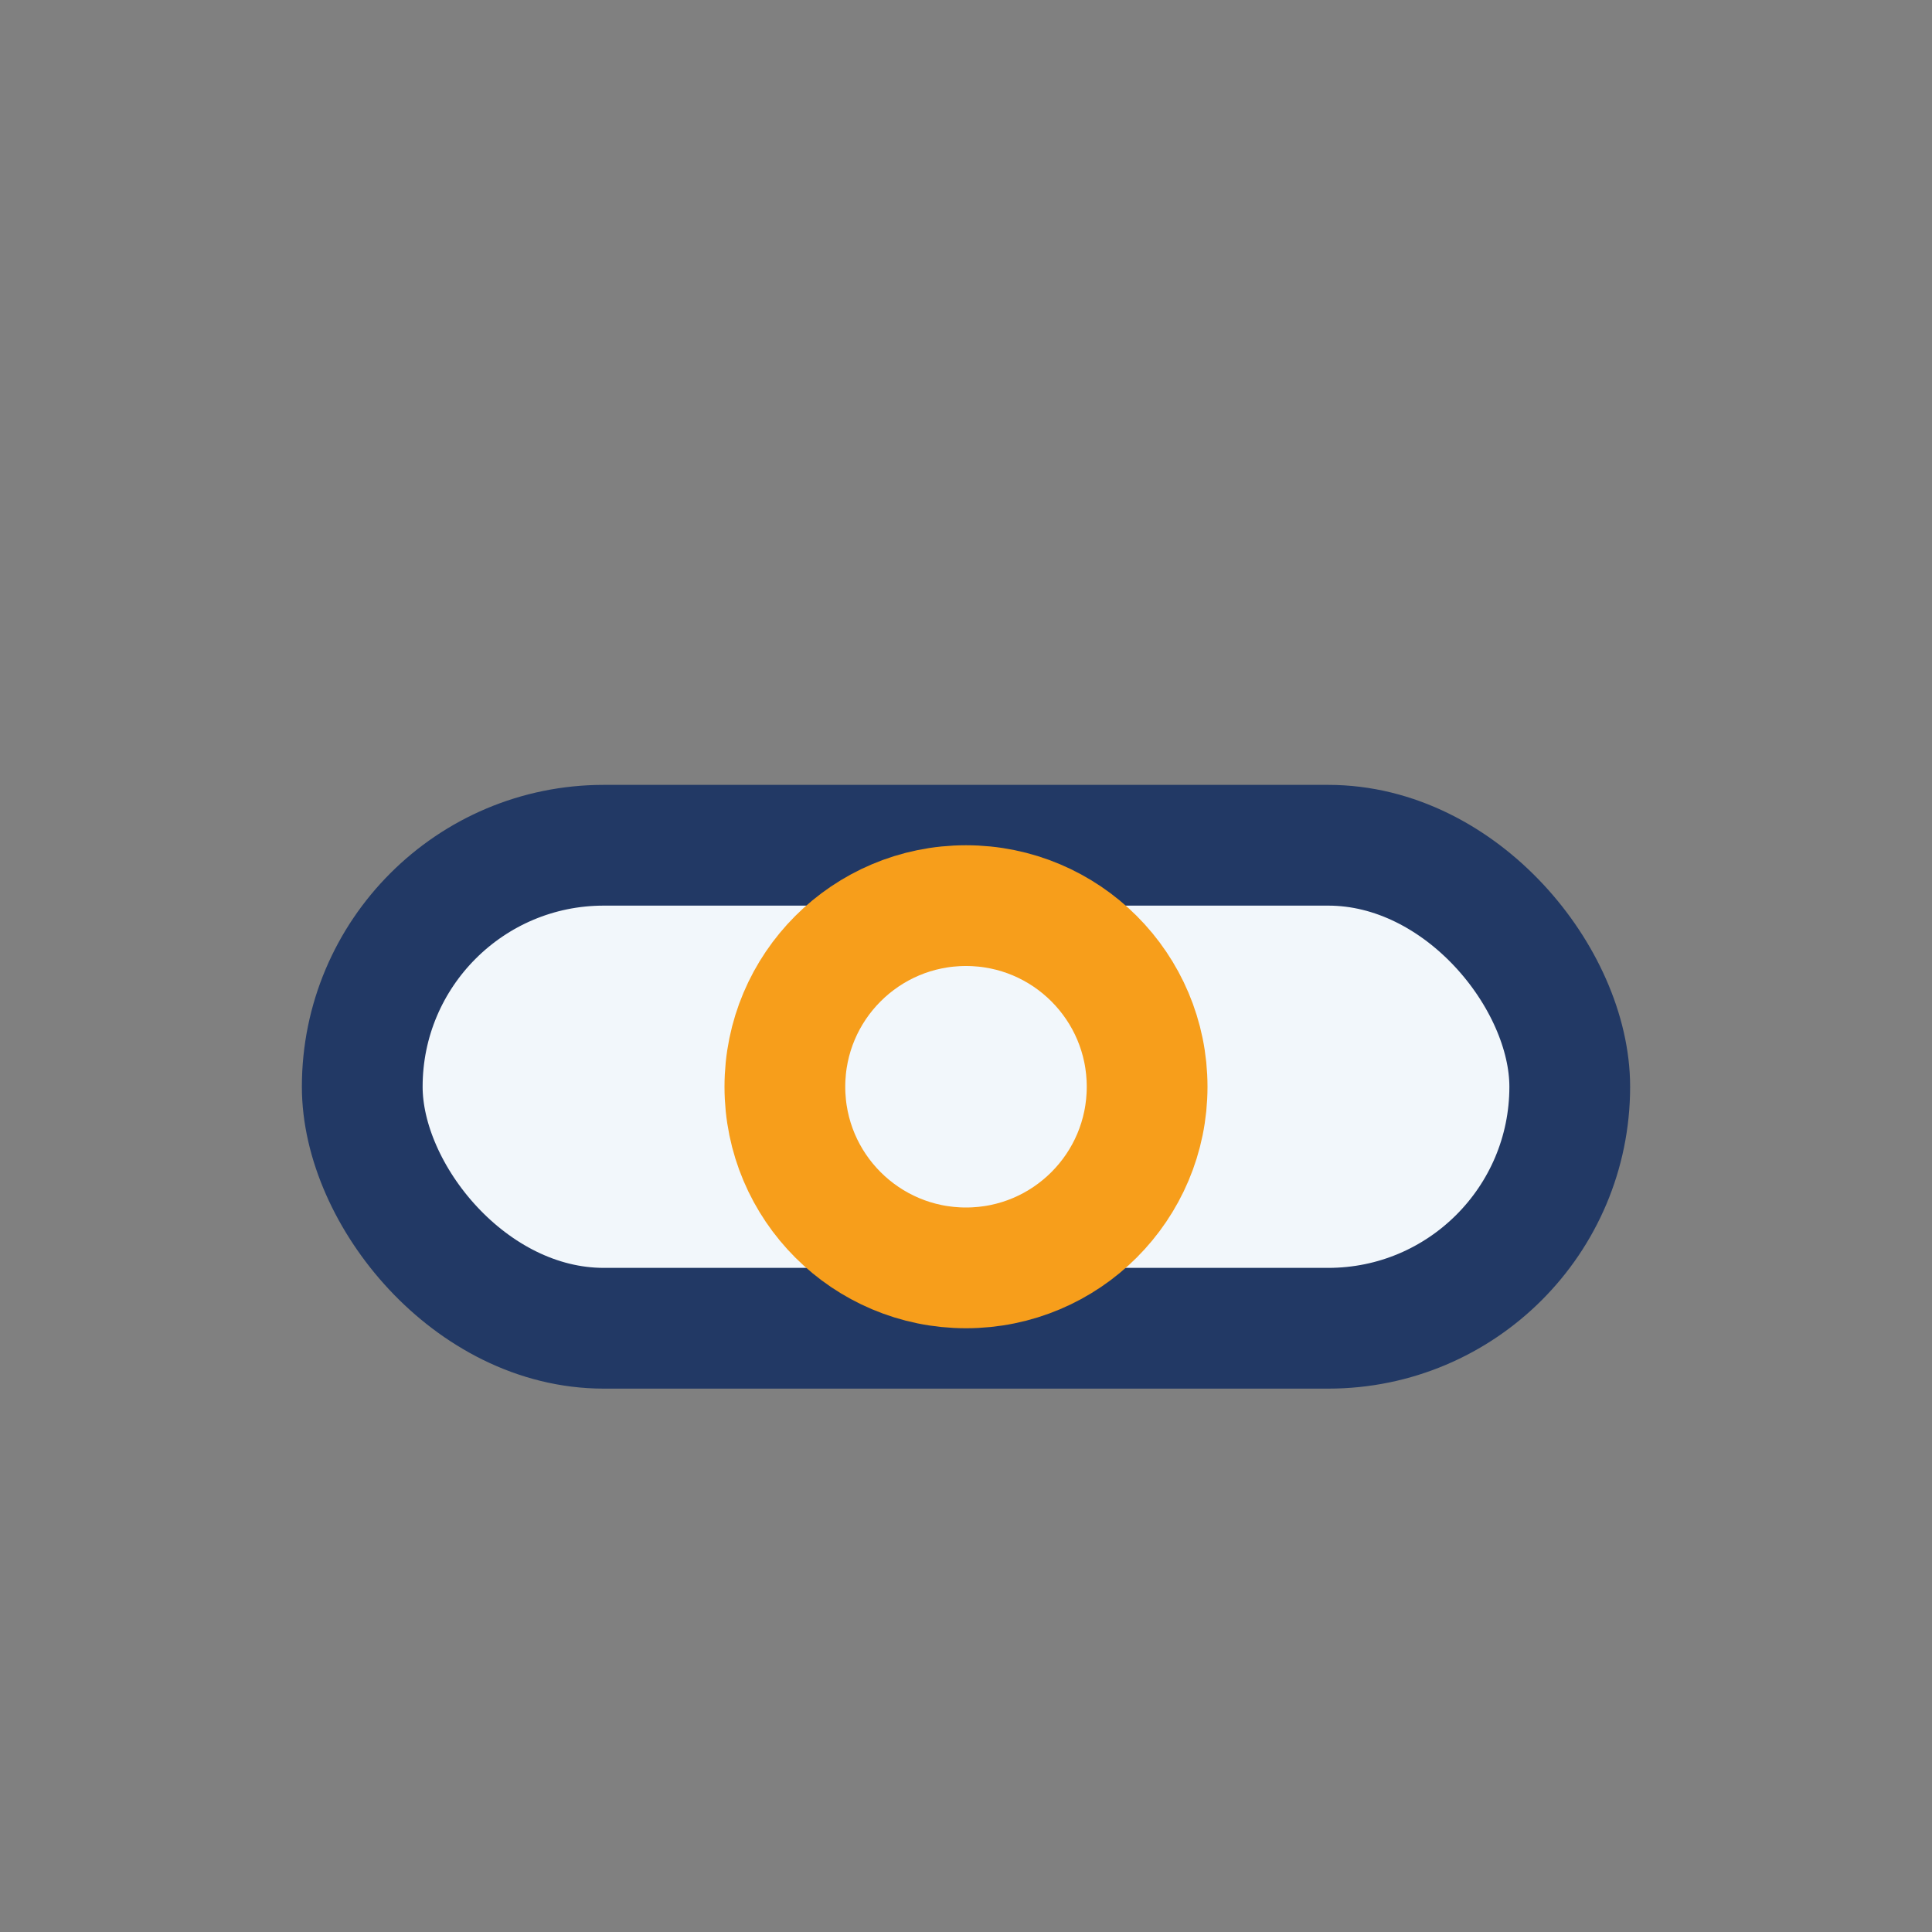 <?xml version="1.0" encoding="UTF-8"?>
<svg xmlns="http://www.w3.org/2000/svg" width="32" height="32" viewBox="0 0 32 32"><rect x="0" y="0" width="32" height="32" fill="#808080" stroke="none"/><rect x="6" y="14" width="20" height="8" rx="4" fill="#F2F7FB" stroke="#223965" stroke-width="2"/><circle cx="16" cy="18" r="3" fill="none" stroke="#F79E1B" stroke-width="2"/></svg>